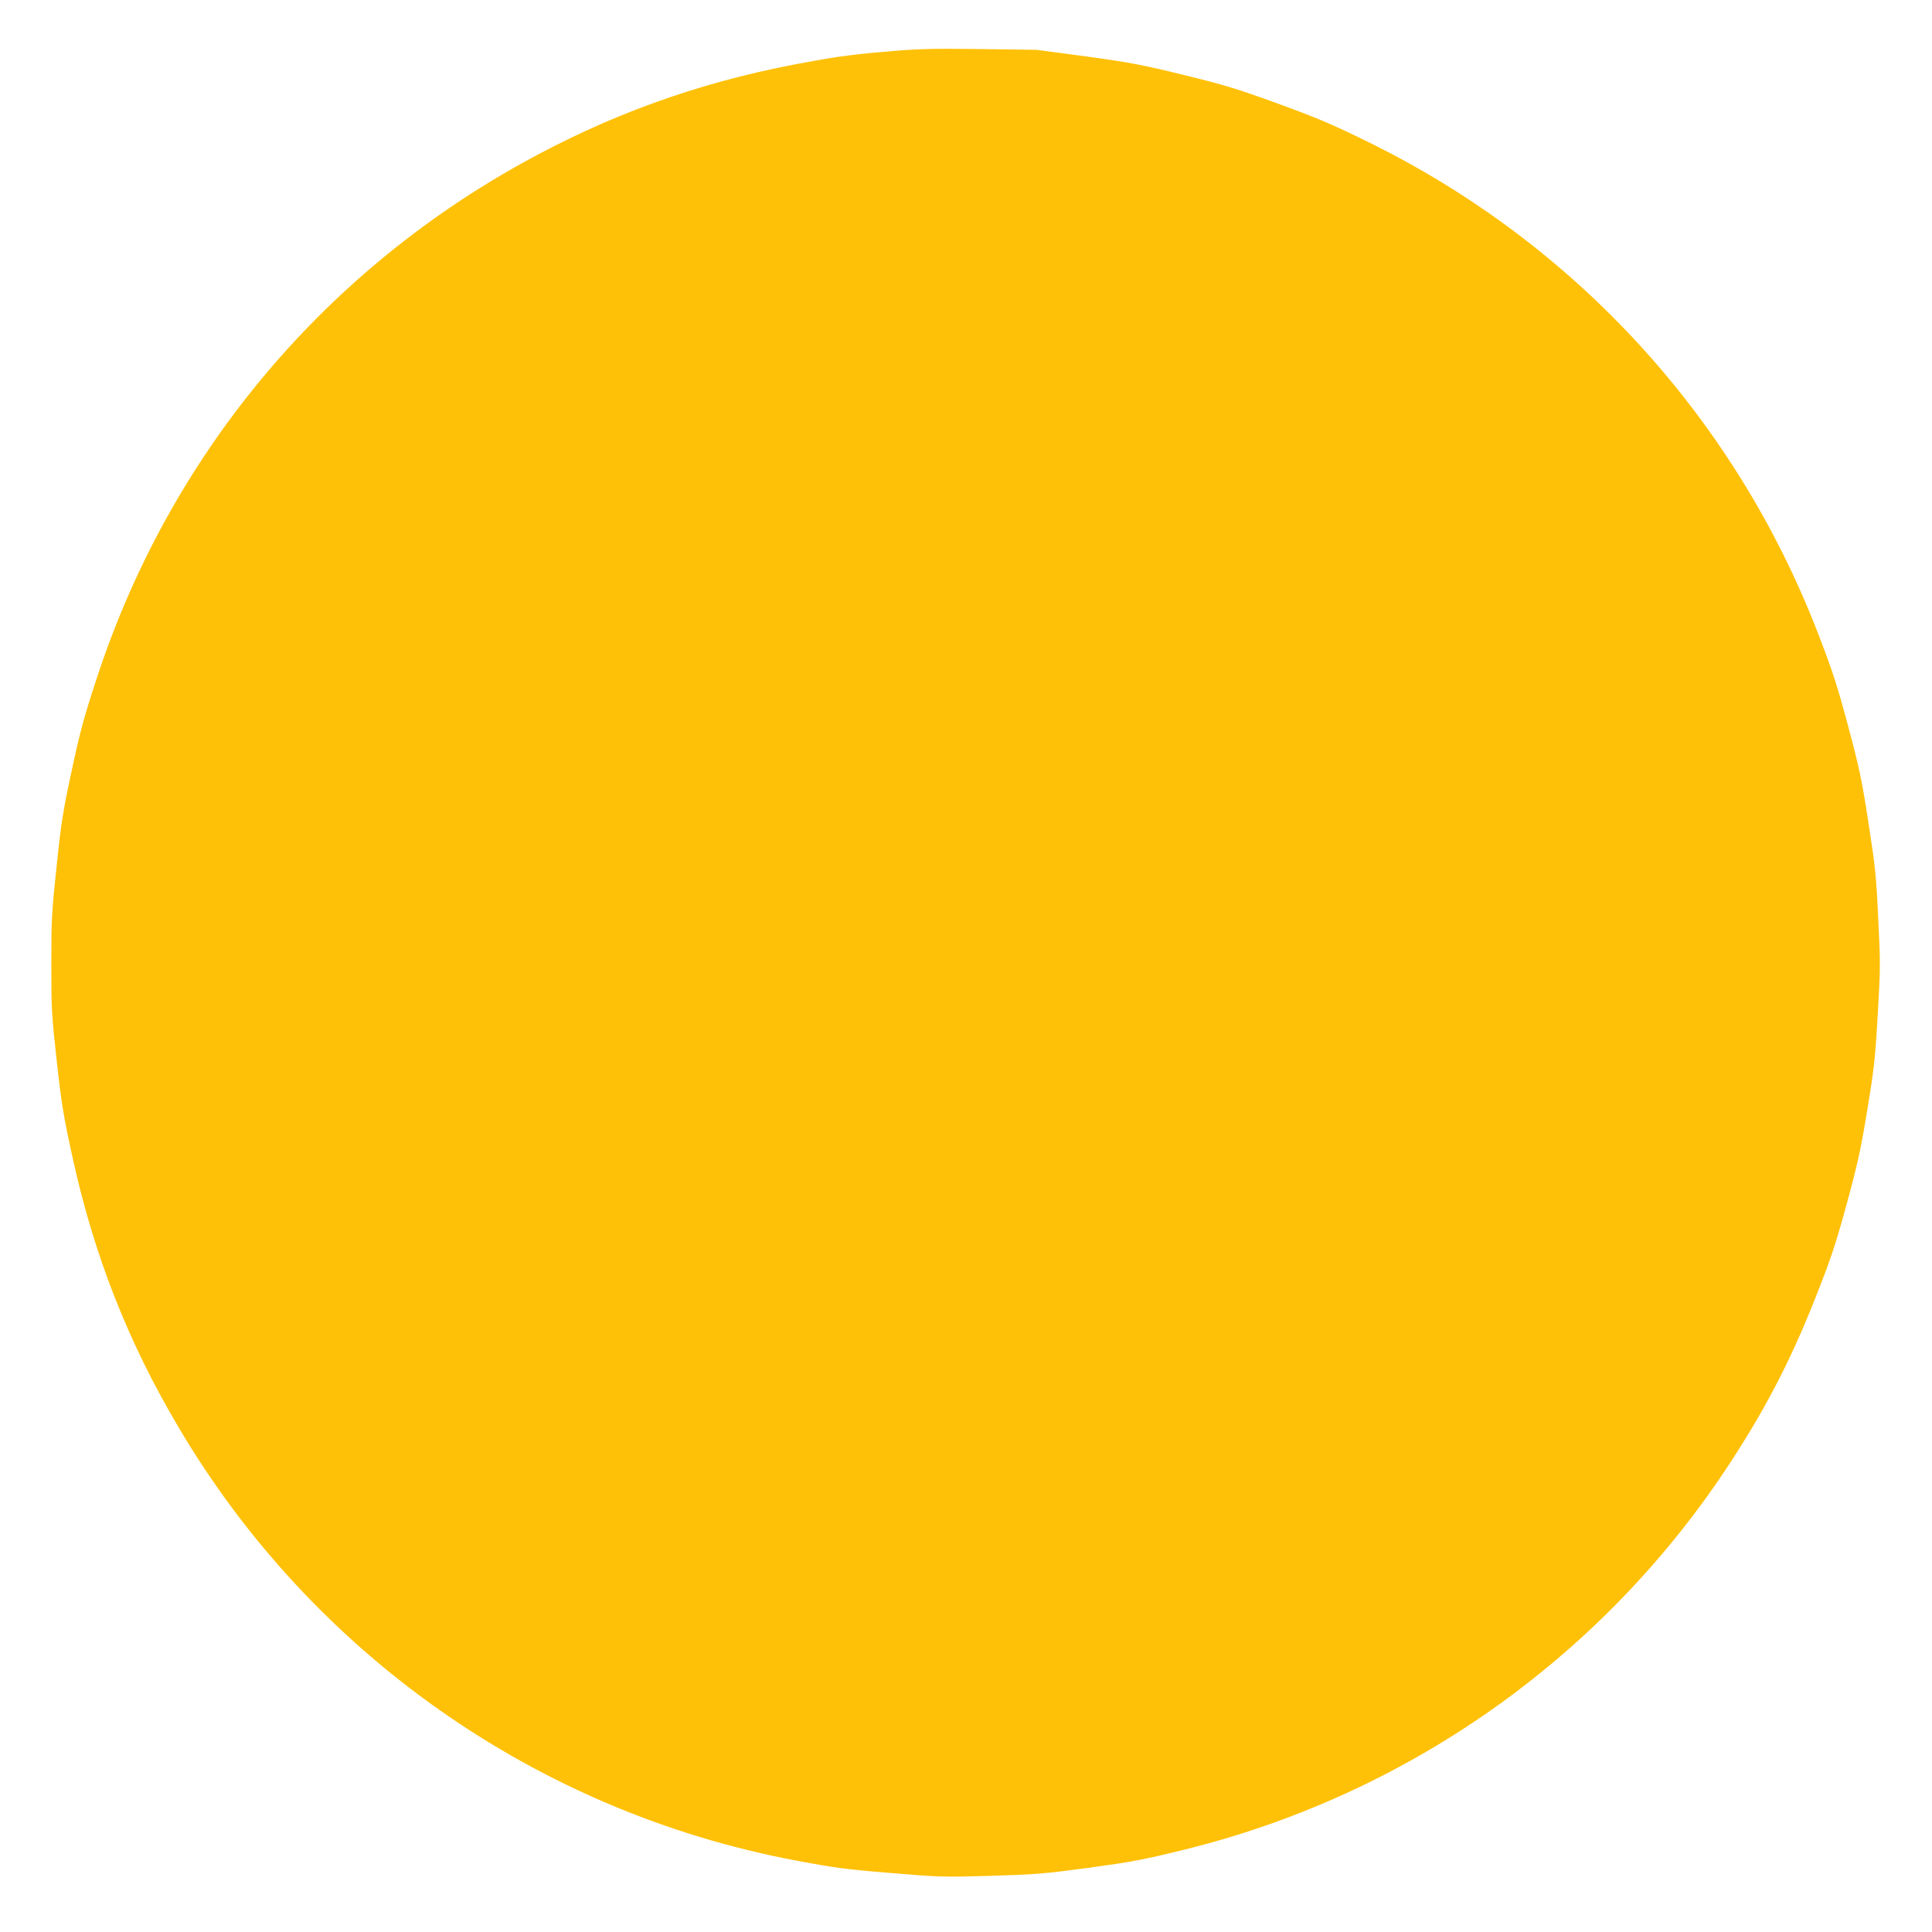 <?xml version="1.0" standalone="no"?>
<!DOCTYPE svg PUBLIC "-//W3C//DTD SVG 20010904//EN"
 "http://www.w3.org/TR/2001/REC-SVG-20010904/DTD/svg10.dtd">
<svg version="1.0" xmlns="http://www.w3.org/2000/svg"
 width="1280pt" height="1280pt" viewBox="0 0 1280 1280"
 preserveAspectRatio="xMidYMid meet">
<g transform="translate(0,1280) scale(0.1,-0.1)"
fill="#ffc107" stroke="none">
<path d="M5845 12456 c-224 -20 -324 -34 -586 -84 -648 -125 -1230 -336 -1804
-655 -1341 -746 -2336 -1951 -2813 -3408 -85 -258 -111 -353 -167 -615 -59
-275 -70 -345 -100 -634 -32 -297 -35 -352 -35 -645 0 -302 2 -339 36 -645 32
-288 44 -361 105 -640 142 -648 367 -1221 703 -1788 885 -1498 2372 -2543
4081 -2867 266 -50 338 -60 635 -84 321 -27 348 -28 660 -19 298 9 352 13 650
53 286 39 362 53 630 119 1472 361 2751 1258 3590 2515 254 382 428 714 595
1136 106 268 134 352 209 625 73 267 94 362 136 619 45 270 53 339 70 630 18
308 19 343 4 641 -13 284 -20 347 -65 640 -45 289 -60 360 -135 641 -72 268
-102 362 -200 615 -551 1427 -1610 2582 -2983 3255 -236 116 -340 160 -596
253 -269 98 -352 123 -625 190 -278 68 -353 82 -643 122 l-329 44 -376 5
c-338 4 -405 2 -647 -19z"/>
</g>
</svg>
